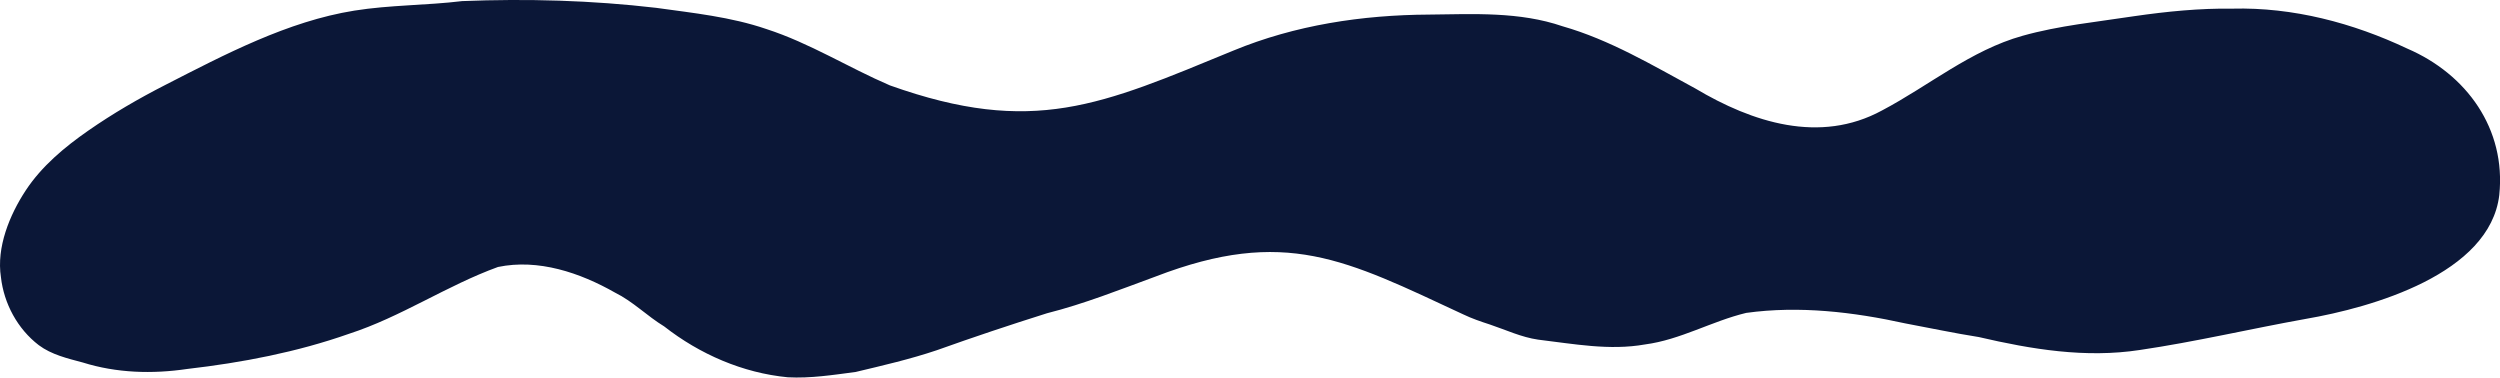 <?xml version="1.0" encoding="UTF-8" standalone="no"?><svg xmlns="http://www.w3.org/2000/svg" xmlns:xlink="http://www.w3.org/1999/xlink" fill="#000000" height="72.3" preserveAspectRatio="xMidYMid meet" version="1" viewBox="0.0 0.0 478.7 72.3" width="478.7" zoomAndPan="magnify"><defs><clipPath id="a"><path d="M 0 0 L 478.711 0 L 478.711 72.289 L 0 72.289 Z M 0 0"/></clipPath></defs><g><g clip-path="url(#a)" id="change1_1"><path d="M 460.957 9.309 C 450.539 4.387 439.039 1.355 427.465 1.656 C 421.184 1.57 414.906 2.195 408.691 3.094 C 401.535 4.199 394.277 4.887 387.285 6.852 C 377.363 9.625 369.355 16.414 360.367 21.152 C 348.453 27.629 335.508 23.426 324.621 16.941 C 316.398 12.488 308.246 7.617 299.199 5.031 C 290.957 2.207 282.188 2.695 273.609 2.793 C 260.832 2.863 248.016 4.793 236.156 9.691 C 210.871 20.086 197.859 26.141 170.402 16.352 C 162.445 12.934 155.047 8.246 146.762 5.566 C 139.941 3.23 132.742 2.492 125.633 1.5 C 113.328 0.066 100.879 -0.289 88.496 0.211 C 81.633 1.043 74.676 0.941 67.84 2.035 C 55.086 4.078 43.039 10.434 31.637 16.273 C 26.547 18.875 21.59 21.75 16.898 25.016 C 12.375 28.164 8 31.801 4.938 36.445 C 1.836 41.145 -0.711 47.379 0.18 53.082 C 0.75 58.133 3.363 62.98 7.418 66.086 C 9.871 67.922 12.945 68.633 15.859 69.414 C 22.336 71.441 29.18 71.637 35.859 70.648 C 46.352 69.438 56.855 67.43 66.832 63.914 C 76.793 60.688 85.543 54.68 95.352 51.121 C 103.078 49.512 111.066 52.223 117.754 56.023 C 121.211 57.73 123.91 60.516 127.18 62.504 C 133.98 67.82 142.215 71.414 150.848 72.242 C 155.199 72.477 159.535 71.789 163.824 71.227 C 169.055 69.98 174.301 68.773 179.395 67.055 C 186.371 64.559 193.398 62.211 200.473 59.984 C 207.59 58.188 214.406 55.469 221.285 52.945 C 246.078 43.414 257.676 49.723 280.164 60.188 C 281.82 60.988 283.559 61.578 285.305 62.145 C 288.352 63.168 291.324 64.578 294.527 65.035 C 301.309 65.848 308.188 67.164 314.996 65.953 C 321.762 65.062 327.77 61.5 334.359 59.914 C 344.492 58.508 354.883 59.734 364.816 61.922 C 369.516 62.797 374.176 63.797 378.906 64.539 C 389.008 66.891 399.34 68.602 409.707 67.02 C 420.371 65.453 430.883 62.969 441.488 61.066 C 454.203 58.879 476.773 52.453 478.562 37.344 C 479.879 24.668 472.312 14.203 460.957 9.309" fill="#0b1737"/></g></g></svg>